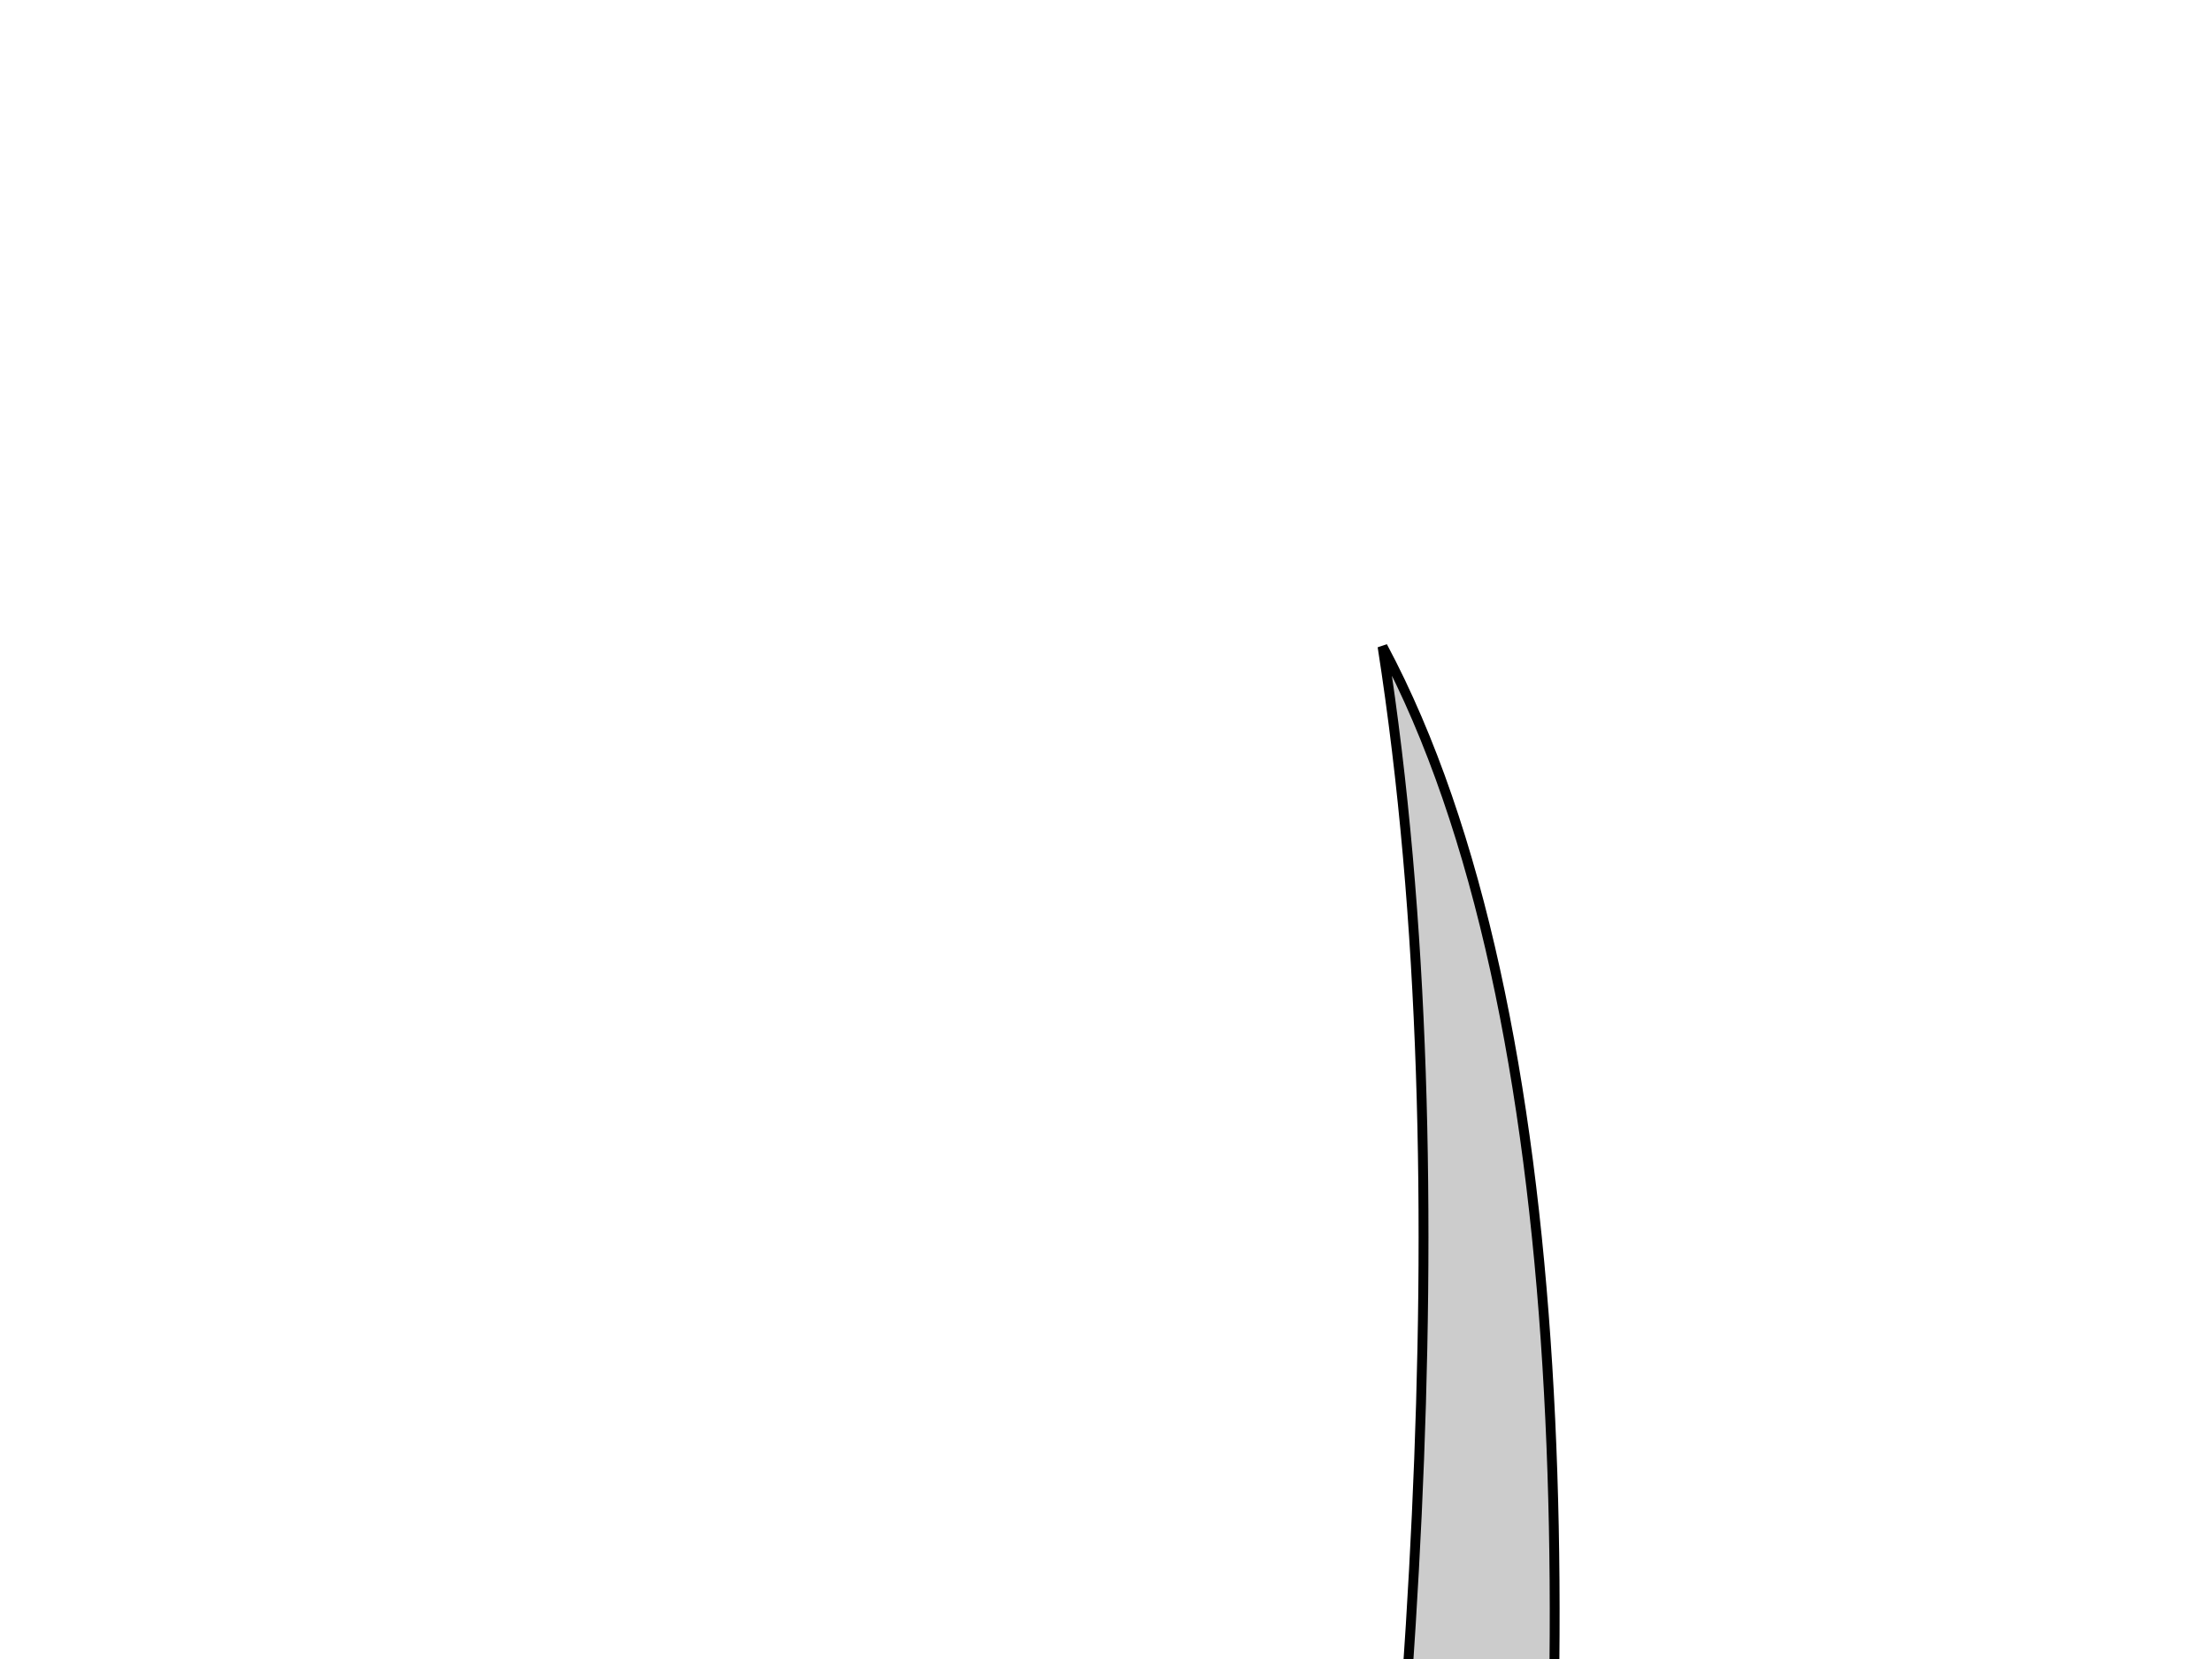 <?xml version="1.0"?><svg width="640" height="480" xmlns="http://www.w3.org/2000/svg">
 <title>Blue Flower</title>
 <g>
  <title>Layer 1</title>
  <g id="layer1">
   <path fill="#cccccc" stroke="#000000" stroke-width="5.338" stroke-miterlimit="4" id="path3789" d="m52.159,652.333c-4.001,199.381 188.997,229.712 309.436,290.502c-32.044,-124.661 -110.972,-288.396 -309.436,-290.502z"/>
   <path fill="#cccccc" stroke="#000000" stroke-width="2.851" stroke-miterlimit="4" d="m364.831,944.021c-38.396,-3.314 84.496,-440.96 35.181,-756.96c113.279,212.136 3.216,760.274 -35.181,756.96z" id="path32"/>
   <path fill="#cccccc" stroke="#000000" stroke-width="5.353" stroke-miterlimit="4" id="path38" d="m641.378,523.725c52.795,261.643 -131.924,335.804 -268.436,416.535c33.639,-162.413 8.631,-363.476 268.436,-416.535z"/>
  </g>
  <ellipse id="svg_2" cy="364" cx="338" stroke-width="5" stroke="#000000" fill="#3f007f"/>
 </g>
</svg>